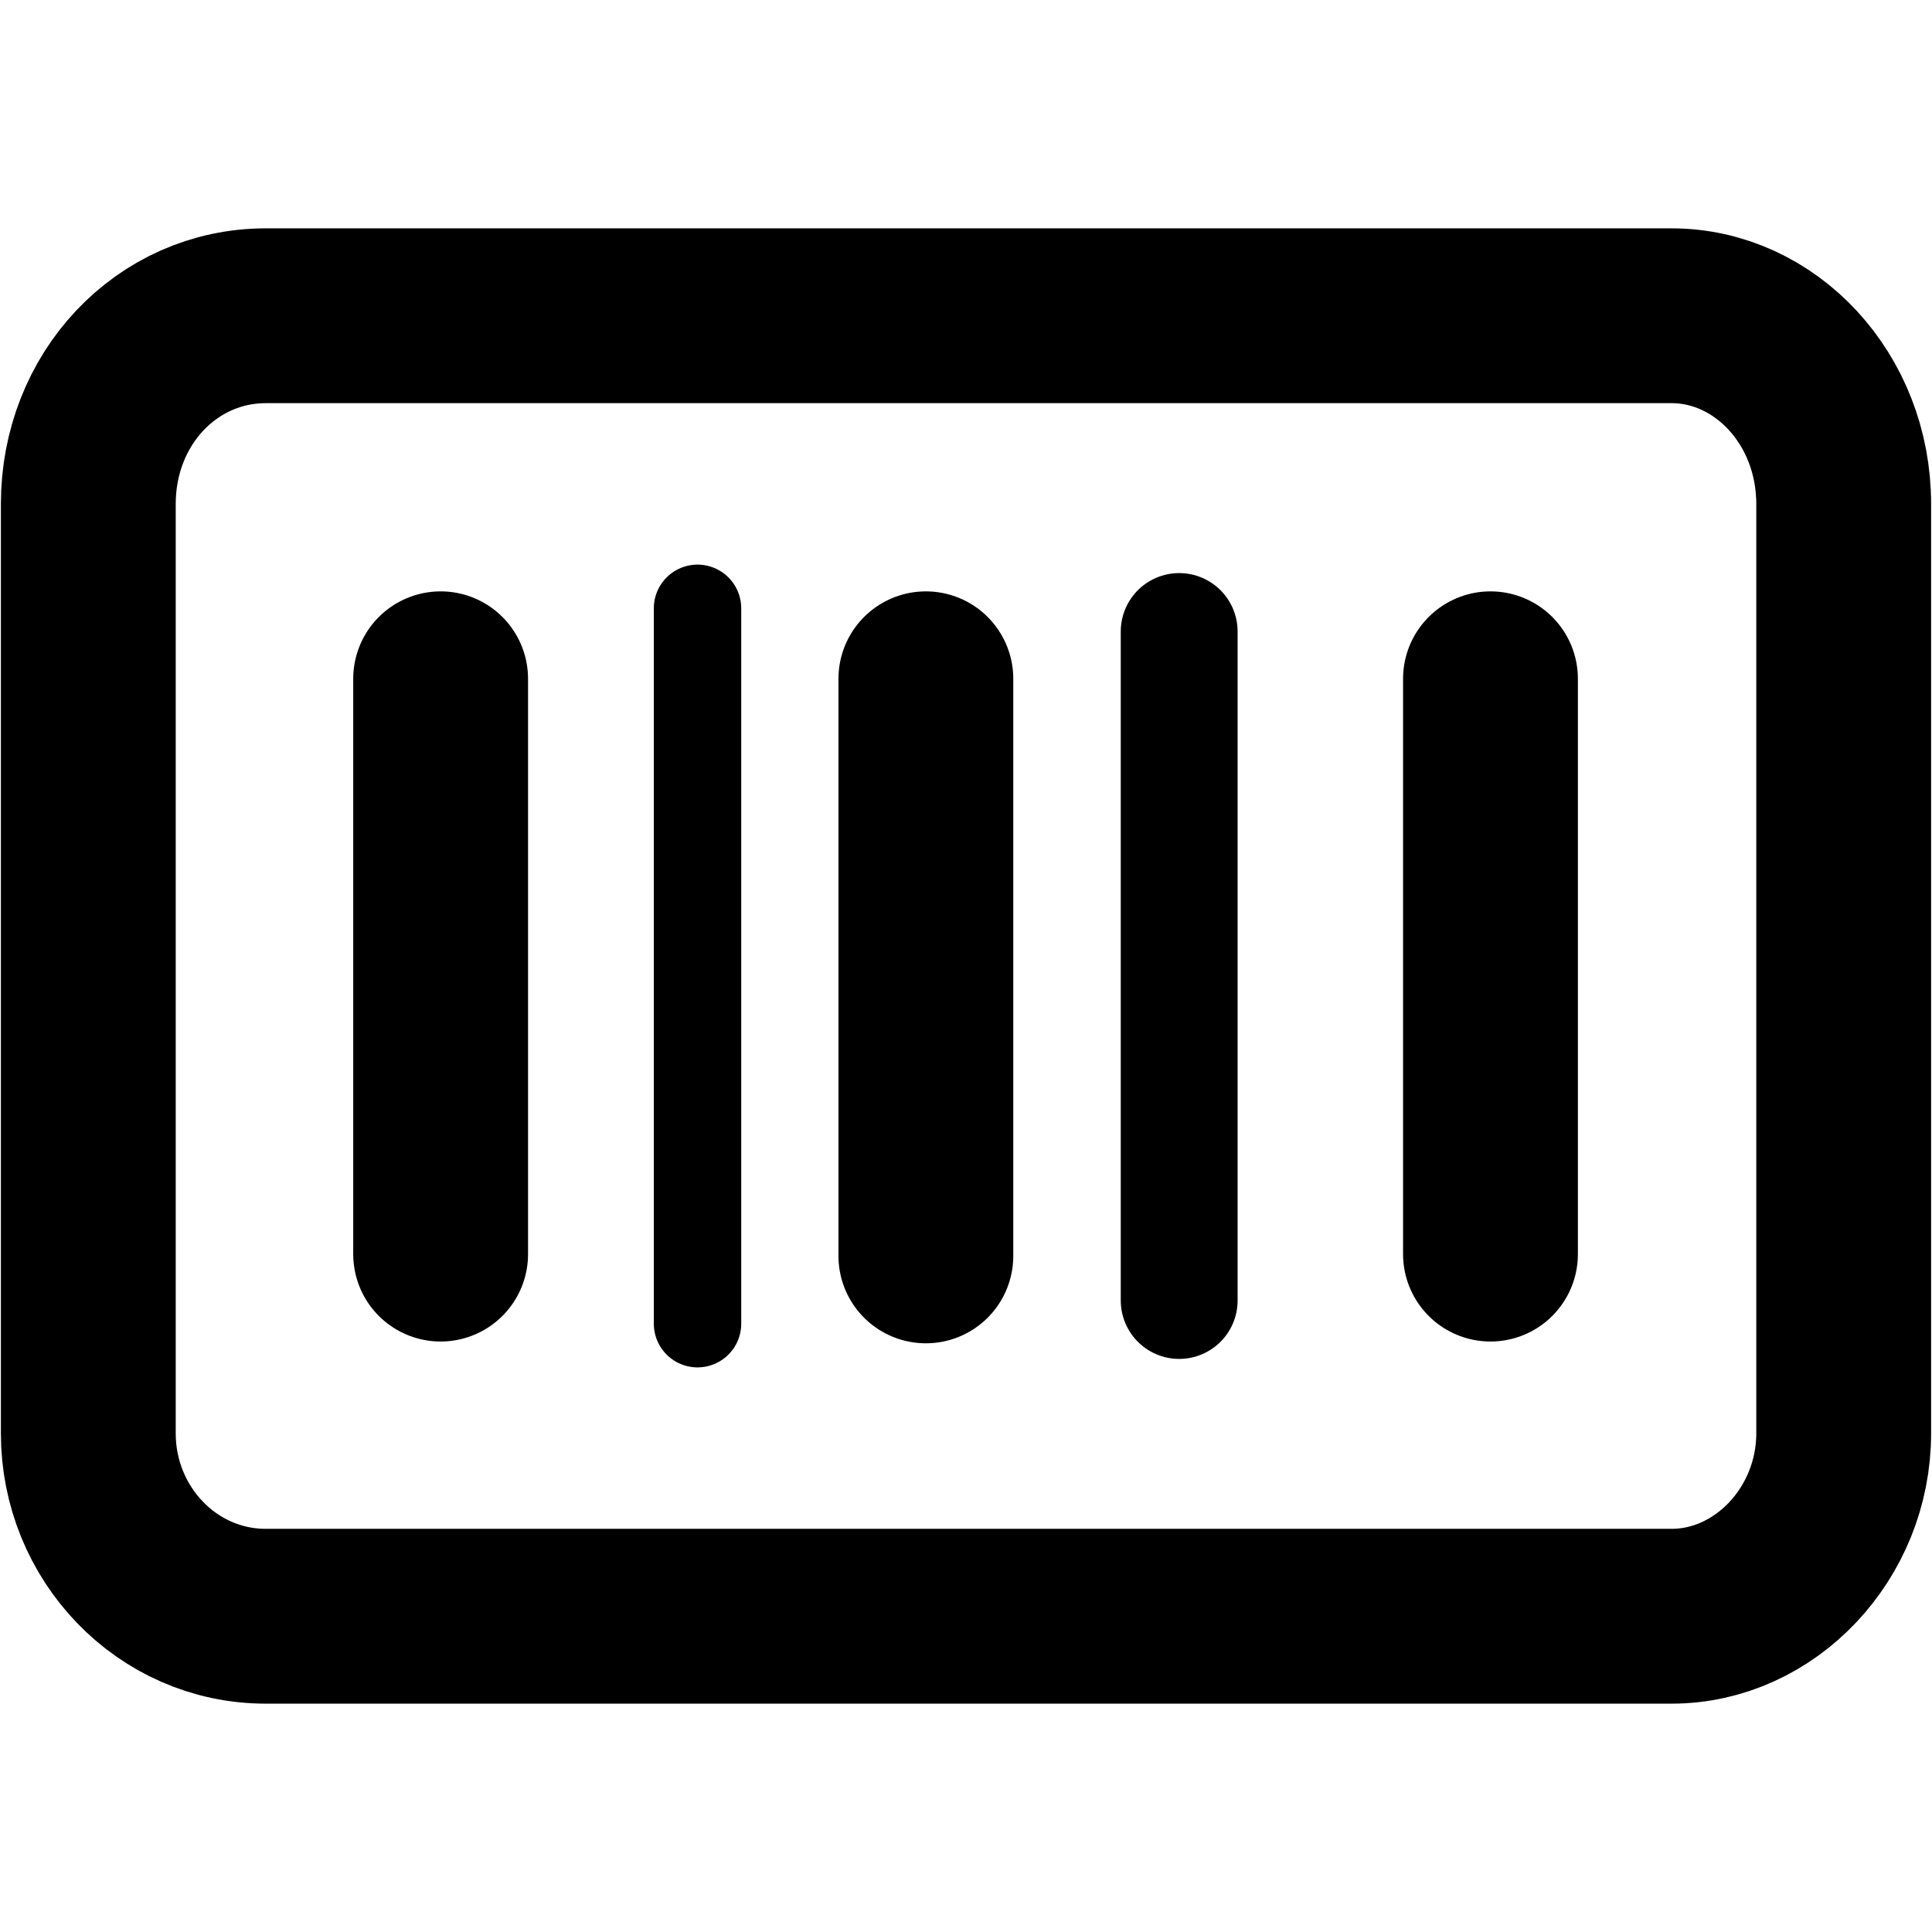 <?xml version="1.0" encoding="UTF-8"?>
<!DOCTYPE svg PUBLIC "-//W3C//DTD SVG 1.1//EN" "http://www.w3.org/Graphics/SVG/1.1/DTD/svg11.dtd">
<!-- Creator: CorelDRAW 2020 (64-Bit) -->
<svg xmlns="http://www.w3.org/2000/svg" xml:space="preserve" width="69px" height="69px" version="1.1" style="shape-rendering:geometricPrecision; text-rendering:geometricPrecision; image-rendering:optimizeQuality; fill-rule:evenodd; clip-rule:evenodd"
viewBox="0 0 2166 2166"
 xmlns:xlink="http://www.w3.org/1999/xlink"
 xmlns:xodm="http://www.corel.com/coreldraw/odm/2003">
 <defs>
  <style type="text/css">
   <![CDATA[
    .str2 {stroke:black;stroke-width:98;stroke-linecap:round;stroke-linejoin:round;stroke-miterlimit:2.613}
    .str0 {stroke:black;stroke-width:196;stroke-linecap:round;stroke-linejoin:round;stroke-miterlimit:2.613}
    .str1 {stroke:black;stroke-width:131;stroke-linecap:round;stroke-linejoin:round;stroke-miterlimit:2.613}
    .fil0 {fill:none}
   ]]>
  </style>
 </defs>
 <g id="Capa_x0020_1">
  <rect class="fil0" width="2166" height="2166"/>
  <path class="fil0 str0" d="M298 354l1576 0c105,0 193,93 193,211l0 1042c0,112 -88,205 -193,205l-1576 0c-111,0 -199,-93 -199,-205l0 -1042c0,-118 88,-211 199,-211z"/>
  <g id="_2344127300992">
   <line class="fil0 str0" x1="494" y1="761" x2="494" y2= "1406" />
   <line class="fil0 str0" x1="1038" y1="761" x2="1038" y2= "1408" />
   <line class="fil0 str1" x1="1322" y1="708" x2="1322" y2= "1458" />
   <line class="fil0 str0" x1="1671" y1="761" x2="1671" y2= "1406" />
   <line class="fil0 str2" x1="782" y1="682" x2="782" y2= "1484" />
  </g>
 </g>
</svg>
